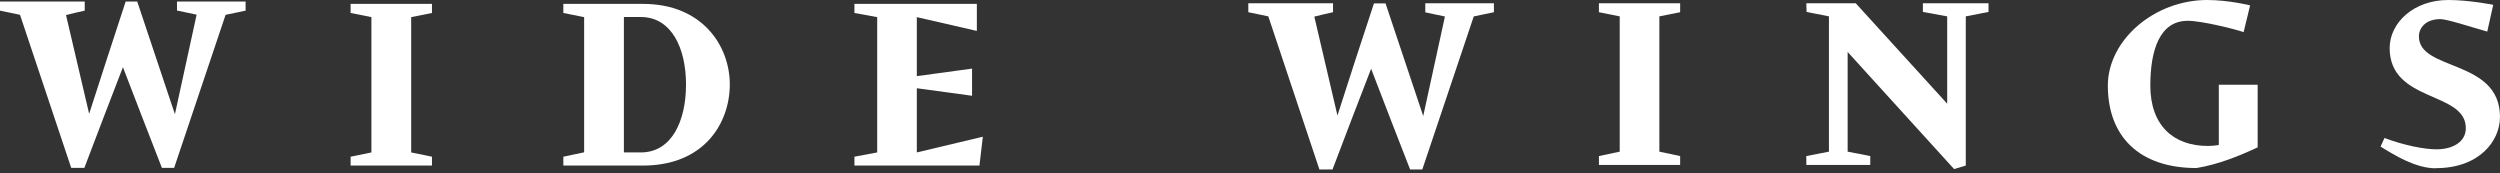 <?xml version="1.0" encoding="UTF-8"?>
<svg xmlns="http://www.w3.org/2000/svg" width="202" height="14" viewBox="0 0 202 14" fill="none">
  <rect x="0" y="0" width="202" height="14" fill="#333333" stroke="none"/>
  <path d="M18.228 1.196L14.07 13.565H13.083C12.023 10.856 10.973 8.137 9.933 5.428C8.883 8.137 7.844 10.856 6.815 13.565H5.754L1.617 1.196L0 0.86V0.125H6.846V0.86C6.342 0.976 5.838 1.081 5.334 1.217L7.203 9.197C8.169 6.173 9.167 3.149 10.153 0.125H11.088L14.133 9.229L15.887 1.185L14.301 0.85V0.125H19.845V0.86L18.239 1.196H18.228Z" fill="white"></path>
  <path d="M28.33 13.377V12.662L30.01 12.316V1.385L28.33 1.049V0.314H34.903V1.049L33.223 1.385V12.316L34.903 12.662V13.377H28.33Z" fill="white"></path>
  <path d="M58.968 6.824C58.968 9.922 56.921 13.377 51.954 13.377H45.518V12.662L47.198 12.306V1.385L45.518 1.049V0.314H51.954C56.753 0.314 58.968 3.706 58.968 6.824ZM55.43 6.824C55.43 3.937 54.285 1.375 51.776 1.375H50.411V12.316H51.776C54.296 12.316 55.43 9.743 55.43 6.835" fill="white"></path>
  <path d="M78.542 7.738L74.079 7.129V12.316L79.413 11.046L79.14 13.377H69.039V12.662L70.877 12.316V1.385L69.039 1.049V0.314H78.93V2.498L74.079 1.385V6.152L78.542 5.543V7.738Z" fill="white"></path>
  <path d="M119.081 1.322L114.923 13.691H113.936C112.875 10.982 111.825 8.263 110.786 5.554C109.736 8.263 108.696 10.982 107.667 13.691H106.607L102.48 1.322L100.863 0.986V0.262H107.709V0.986C107.205 1.102 106.701 1.207 106.197 1.343L108.066 9.334C109.032 6.31 110.019 3.286 111.017 0.272H111.951L114.996 9.376L116.75 1.333L115.164 0.997V0.262H120.708V0.986L119.102 1.322H119.081Z" fill="white"></path>
  <path d="M129.193 13.324V12.61L130.873 12.253V1.322L129.193 0.986V0.262H135.756V0.986L134.076 1.322V12.253L135.756 12.61V13.324H129.193Z" fill="white"></path>
  <path d="M160.662 0.965L158.835 1.322V13.376L157.89 13.66L149.29 4.199V12.253L151.117 12.61V13.324H145.951V12.61L147.778 12.253V1.322L145.972 0.965C145.972 0.745 145.951 0.503 145.951 0.262H149.941L157.333 8.378V1.322L155.37 0.965V0.262H160.672V0.965H160.662Z" fill="white"></path>
  <path d="M182.44 11.897C180.907 12.611 179.227 13.293 177.474 13.577C172.791 13.577 170.313 10.962 170.313 6.92C170.312 3.245 174.061 0 178.345 0C180.046 0 181.81 0.431 181.81 0.431L181.285 2.594C180.592 2.352 177.894 1.68 176.77 1.68C174.534 1.68 173.746 3.99 173.746 6.92C173.746 10.164 175.647 11.792 178.387 11.792C178.671 11.792 178.965 11.771 179.28 11.718V6.846H182.419V11.897H182.44Z" fill="white"></path>
  <path d="M196.812 13.598C195.206 13.598 193.515 12.569 192.35 11.844L192.665 11.151C194.208 11.729 195.857 12.065 196.865 12.065C198.156 12.065 199.238 11.487 199.238 10.353C199.238 7.35 193.085 8.306 193.085 3.885C193.085 1.838 195.027 0 197.82 0C199.532 0 201.453 0.389 201.453 0.389L200.97 2.552C199.416 2.1 197.684 1.544 197.18 1.544C195.983 1.544 195.447 2.268 195.447 2.94C195.447 5.775 201.999 4.746 201.999 9.45C201.999 11.403 200.319 13.587 196.812 13.587" fill="white"></path>
</svg>
